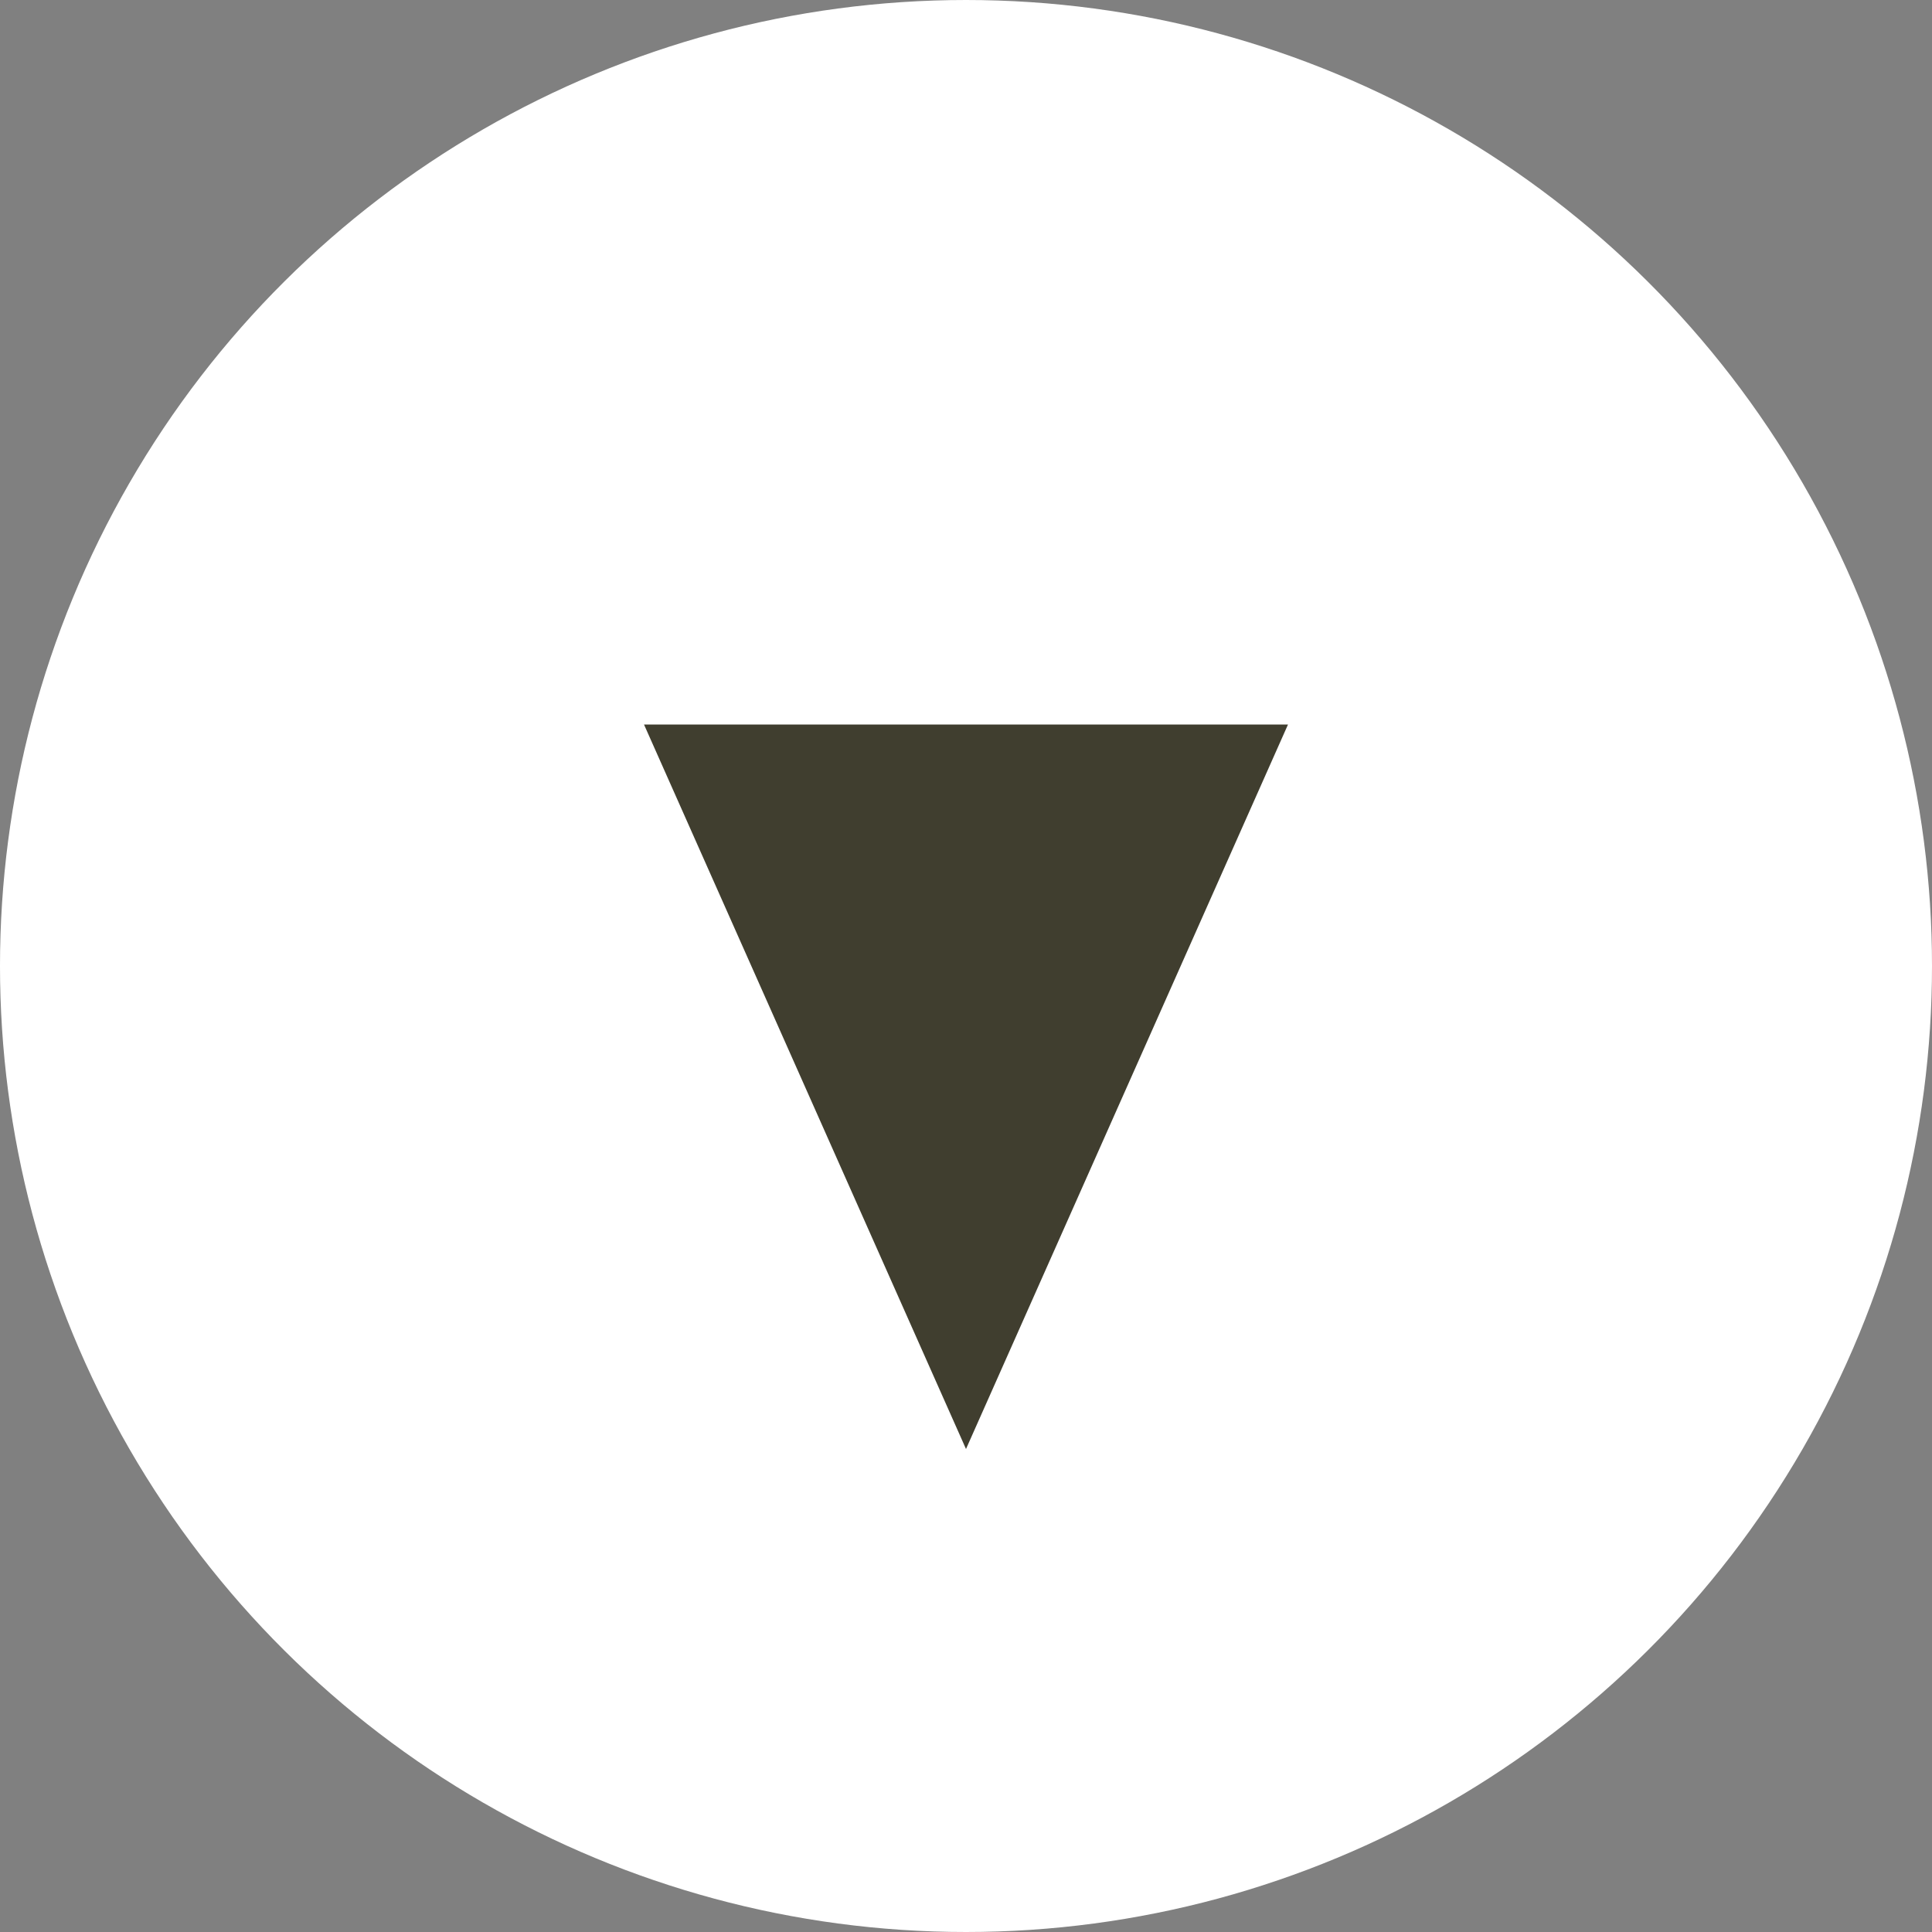 <svg xmlns="http://www.w3.org/2000/svg" width="24" height="24" viewBox="0 0 24 24">
  <rect x="0" y="0" width="24" height="24" fill="#808080" stroke="none"/>
  <g id="グループ_5458" data-name="グループ 5458" transform="translate(-509 -1946)">
    <circle id="楕円形_144" data-name="楕円形 144" cx="12" cy="12" r="12" transform="translate(533 1946) rotate(90)" fill="#fff"/>
    <path id="多角形_43" data-name="多角形 43" d="M4,0,8,9H0Z" transform="translate(525 1964) rotate(180)" fill="#403e2f"/>
  </g>
</svg>
